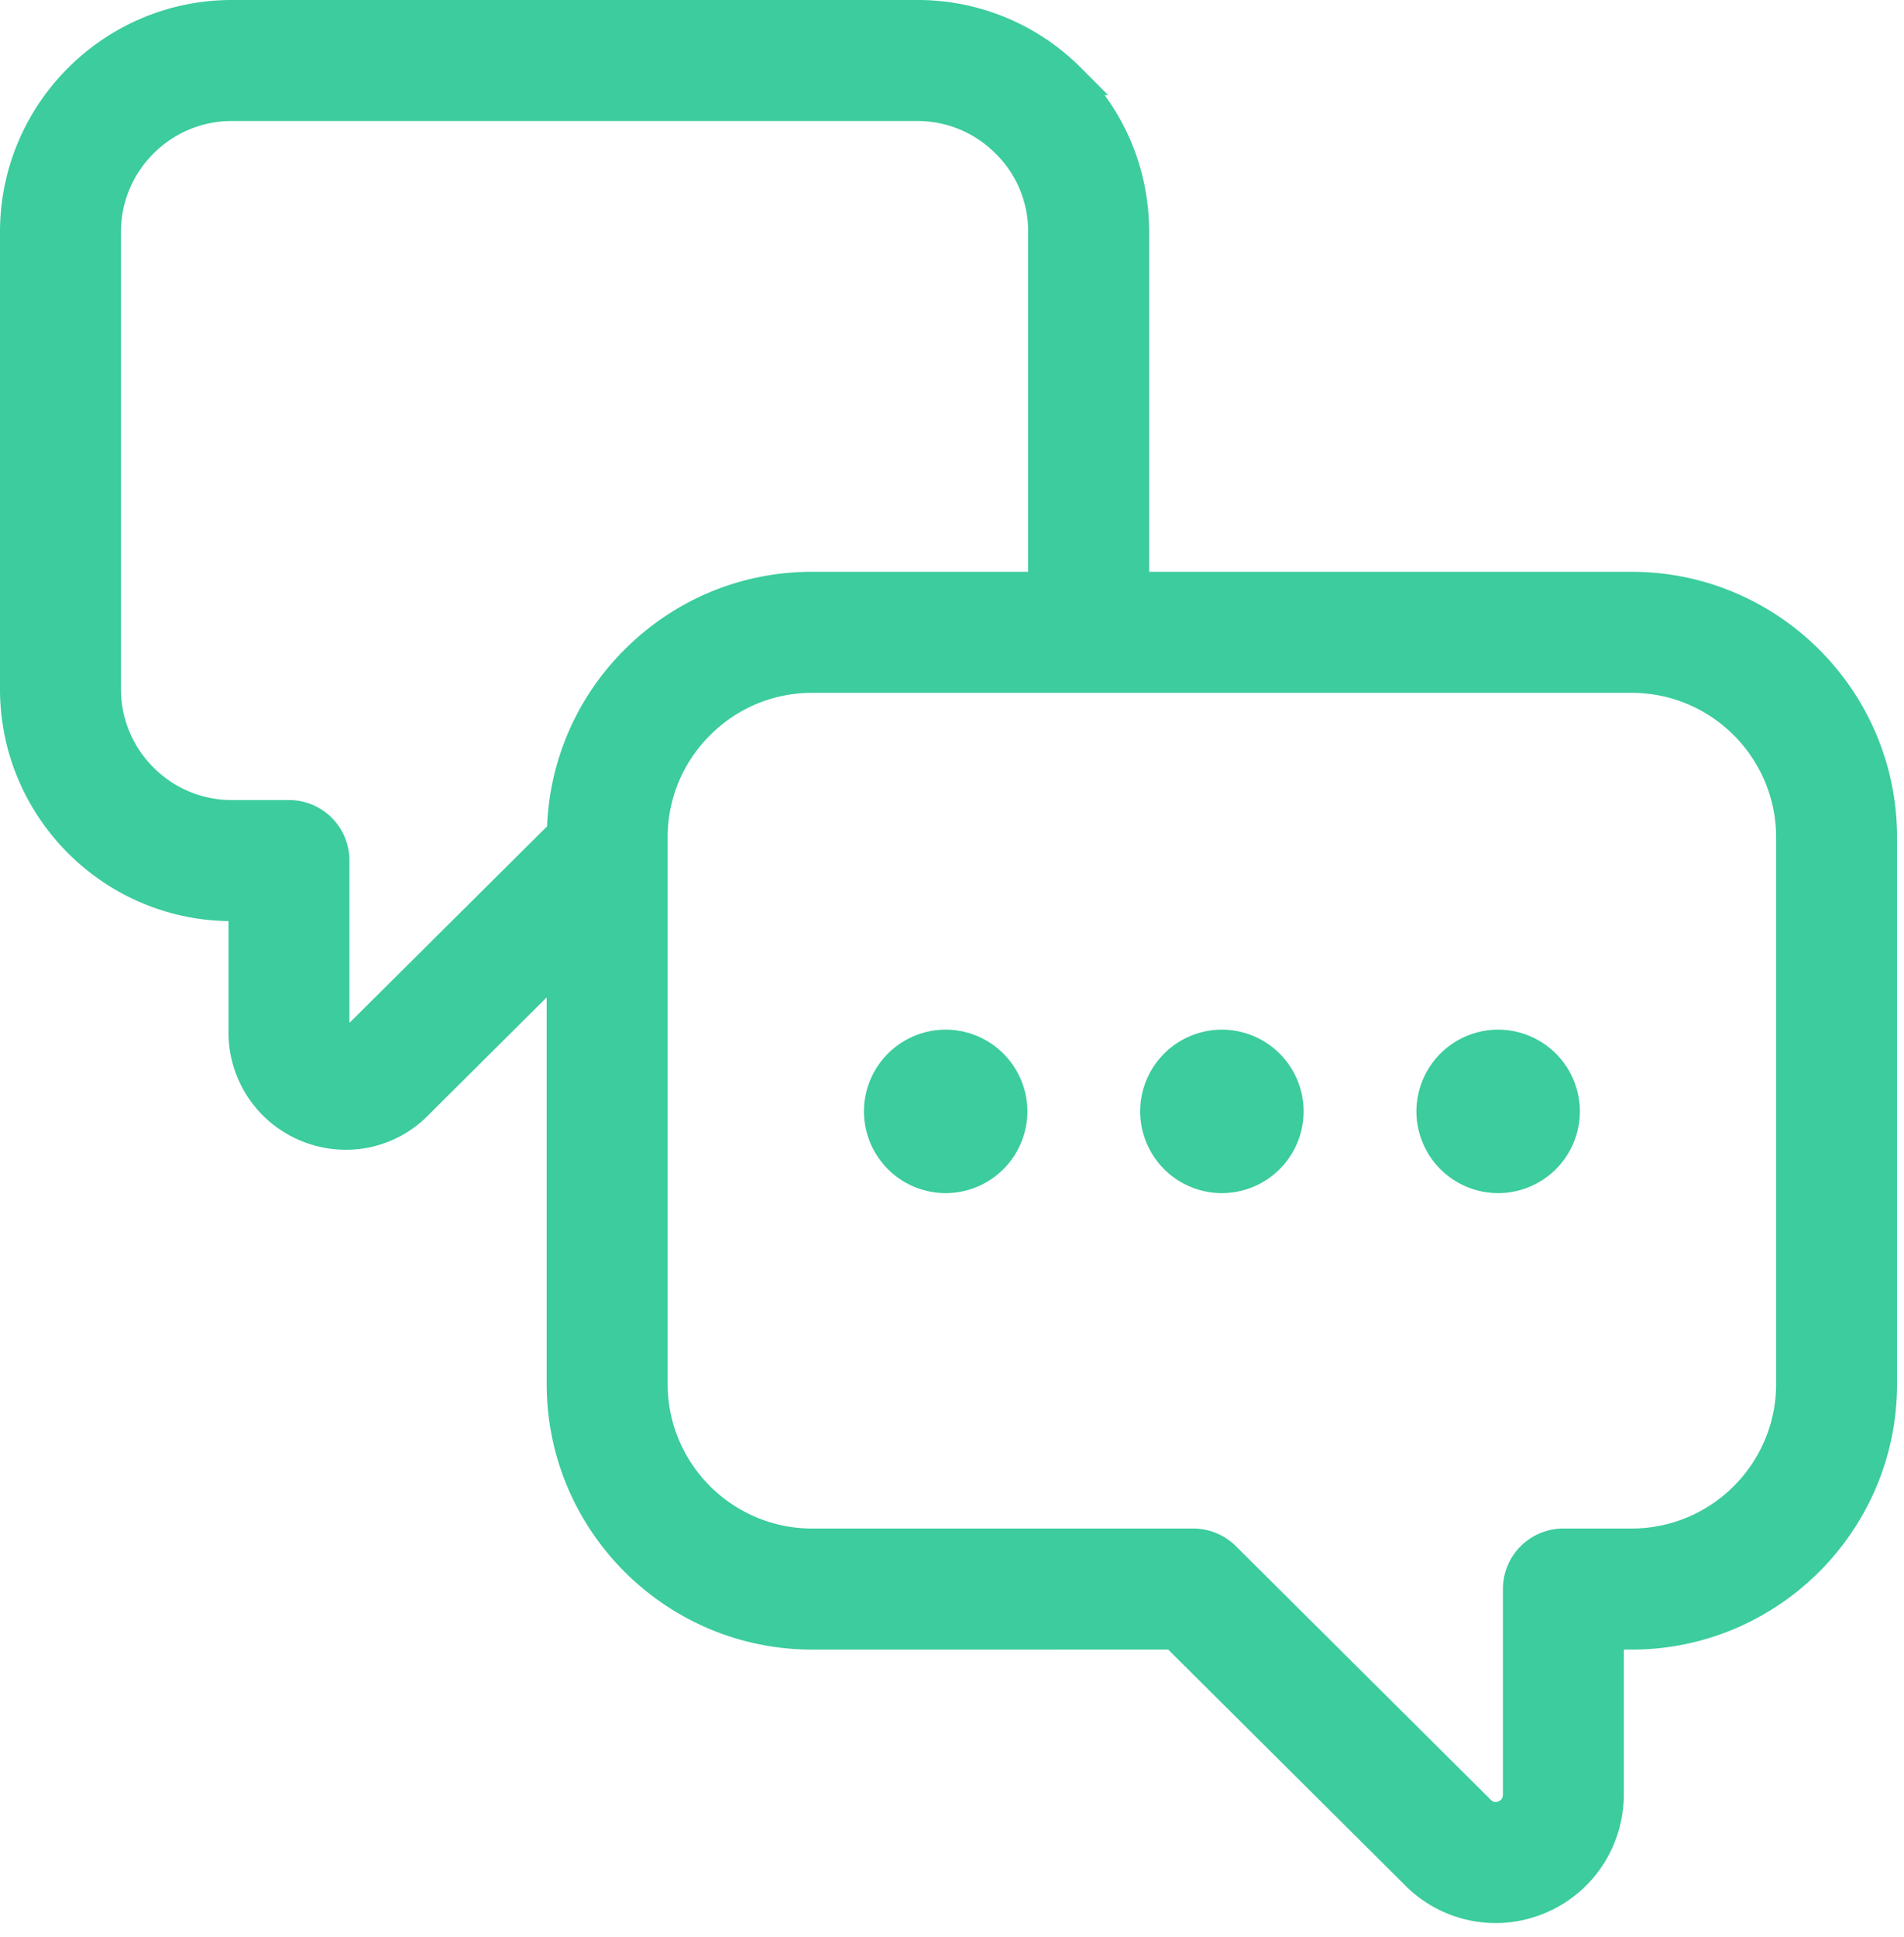 <svg xmlns="http://www.w3.org/2000/svg" fill="none" viewBox="0 0 120 122"><path fill="#3ccc9e" d="M102.839 37.019H71.425V14.61c0-3.655-1.421-7.075-3.992-9.62A13.52 13.52 0 0 0 57.813 1h-43.2C7.106 1 1 7.107 1 14.613v28.8c0 7.505 6.107 13.612 13.613 13.612h.787v7.988a6.38 6.38 0 0 0 3.996 5.945 6.4 6.4 0 0 0 2.398.469 6.26 6.26 0 0 0 4.515-1.909l9.146-9.096v26.762c0 8.672 7.056 15.728 15.728 15.728H74.04l15.155 15.073a7.04 7.04 0 0 0 7.716 1.635c2.694-1.089 4.432-3.684 4.432-6.606v-10.102h1.493c8.672 0 15.727-7.056 15.727-15.728V52.746c.002-8.672-7.053-15.727-15.725-15.727m-67.37 15.46L22.303 65.566q-.345.36-.799.175c-.22-.088-.48-.287-.48-.731v-10.8a2.81 2.81 0 0 0-2.812-2.813h-3.6c-4.405 0-7.988-3.583-7.988-7.987v-28.8c0-4.405 3.583-7.988 7.988-7.988h43.2a7.94 7.94 0 0 1 5.653 2.355 7.86 7.86 0 0 1 2.334 5.633v22.408H51.183c-4.193 0-8.14 1.639-11.115 4.612a15.61 15.61 0 0 0-4.6 10.847m77.472 34.704c0 5.57-4.532 10.102-10.102 10.102h-4.305a2.814 2.814 0 0 0-2.813 2.813v12.915c0 .92-.643 1.282-.919 1.393-.268.107-.958.29-1.6-.373L77.186 98.104a2.82 2.82 0 0 0-1.984-.819h-24.02c-5.571 0-10.103-4.532-10.103-10.102V52.746a10.03 10.03 0 0 1 2.964-7.136 10.03 10.03 0 0 1 7.139-2.966h51.656c5.57 0 10.102 4.532 10.102 10.102z"/><path fill="#3ccc9e" d="M59.6 65.86a4.156 4.156 0 0 0-4.15 4.15 4.157 4.157 0 0 0 4.15 4.149 4.16 4.16 0 0 0 4.152-4.15A4.16 4.16 0 0 0 59.6 65.86M77.009 65.86a4.156 4.156 0 0 0-4.15 4.15 4.157 4.157 0 0 0 4.15 4.149 4.16 4.16 0 0 0 4.153-4.15 4.157 4.157 0 0 0-4.153-4.149M94.42 65.86a4.156 4.156 0 0 0-4.15 4.15 4.157 4.157 0 0 0 4.15 4.149 4.16 4.16 0 0 0 4.153-4.15 4.16 4.16 0 0 0-4.153-4.149"/><path stroke="#3ccc9e" stroke-width="2" d="M102.839 37.019H71.425V14.61c0-3.655-1.421-7.075-3.992-9.62A13.52 13.52 0 0 0 57.813 1h-43.2C7.106 1 1 7.107 1 14.613v28.8c0 7.505 6.107 13.612 13.613 13.612h.787v7.988a6.38 6.38 0 0 0 3.996 5.945 6.4 6.4 0 0 0 2.398.469 6.26 6.26 0 0 0 4.515-1.909l9.146-9.096v26.762c0 8.672 7.056 15.728 15.728 15.728H74.04l15.155 15.073a7.04 7.04 0 0 0 7.716 1.635c2.694-1.089 4.432-3.684 4.432-6.606v-10.102h1.493c8.672 0 15.727-7.056 15.727-15.728V52.746c.002-8.672-7.053-15.727-15.725-15.727Zm-67.37 15.46L22.303 65.566q-.345.36-.799.175c-.22-.088-.48-.287-.48-.731v-10.8a2.81 2.81 0 0 0-2.812-2.813h-3.6c-4.405 0-7.988-3.583-7.988-7.987v-28.8c0-4.405 3.583-7.988 7.988-7.988h43.2a7.94 7.94 0 0 1 5.653 2.355 7.86 7.86 0 0 1 2.334 5.633v22.408H51.183c-4.193 0-8.14 1.639-11.115 4.612a15.61 15.61 0 0 0-4.6 10.847Zm77.472 34.704c0 5.57-4.532 10.102-10.102 10.102h-4.305a2.814 2.814 0 0 0-2.813 2.813v12.915c0 .92-.643 1.282-.919 1.393-.268.107-.958.29-1.6-.373L77.186 98.104a2.82 2.82 0 0 0-1.984-.819h-24.02c-5.571 0-10.103-4.532-10.103-10.102V52.746a10.03 10.03 0 0 1 2.964-7.136 10.03 10.03 0 0 1 7.139-2.966h51.656c5.57 0 10.102 4.532 10.102 10.102z"/><path stroke="#3ccc9e" stroke-width="2" d="M59.6 65.86a4.156 4.156 0 0 0-4.15 4.15 4.157 4.157 0 0 0 4.15 4.149 4.16 4.16 0 0 0 4.152-4.15A4.16 4.16 0 0 0 59.6 65.86ZM77.009 65.86a4.156 4.156 0 0 0-4.15 4.15 4.157 4.157 0 0 0 4.15 4.149 4.16 4.16 0 0 0 4.153-4.15 4.157 4.157 0 0 0-4.153-4.149ZM94.42 65.86a4.156 4.156 0 0 0-4.15 4.15 4.157 4.157 0 0 0 4.15 4.149 4.16 4.16 0 0 0 4.153-4.15 4.16 4.16 0 0 0-4.153-4.149Z"/></svg>
